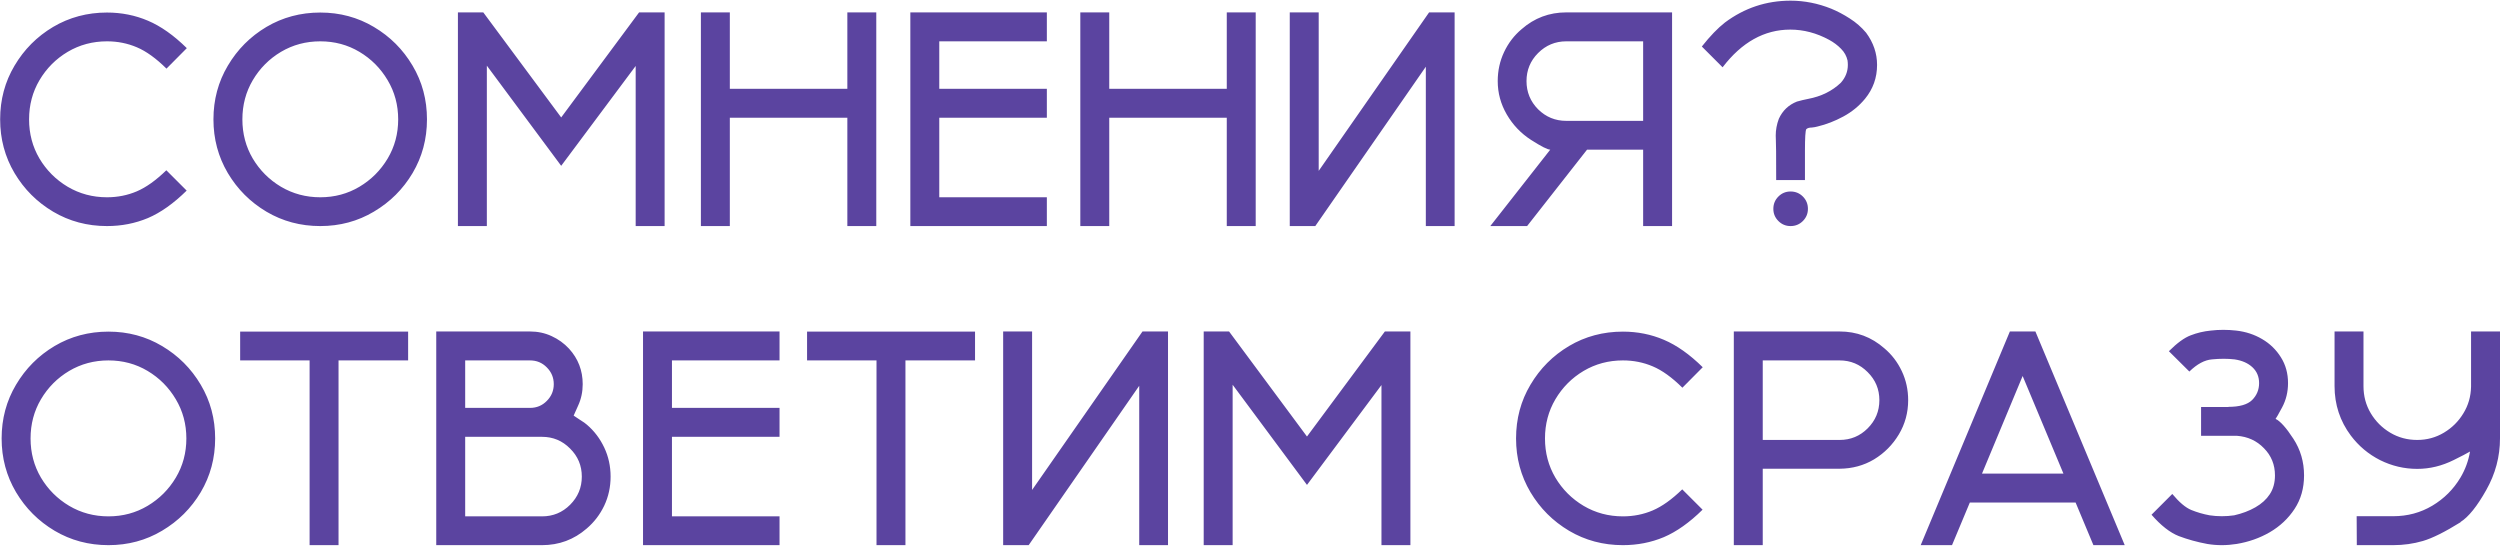 <?xml version="1.0" encoding="UTF-8"?> <svg xmlns="http://www.w3.org/2000/svg" width="2468" height="539" viewBox="0 0 2468 539" fill="none"><path d="M105.609 223.172C86.176 223.172 68.451 218.436 52.435 208.963C36.518 199.49 23.822 186.795 14.35 170.877C4.877 154.861 0.141 137.186 0.141 117.85C0.141 98.416 4.877 80.74 14.35 64.822C23.822 48.807 36.518 36.062 52.435 26.59C68.451 17.117 86.176 12.381 105.609 12.381C119.965 12.381 133.441 15.066 146.039 20.438C158.734 25.809 171.527 34.842 184.418 47.537L164.35 67.752C154.096 57.596 144.33 50.565 135.053 46.658C125.873 42.752 116.059 40.799 105.609 40.799C91.449 40.799 78.51 44.266 66.791 51.199C55.17 58.133 45.893 67.459 38.959 79.178C32.123 90.799 28.705 103.689 28.705 117.85C28.705 132.01 32.123 144.9 38.959 156.521C45.893 168.143 55.17 177.42 66.791 184.354C78.51 191.287 91.449 194.754 105.609 194.754C116.059 194.754 125.873 192.801 135.053 188.895C144.232 184.988 153.949 178.055 164.203 168.094L184.271 188.162C171.381 200.857 158.637 209.891 146.039 215.262C133.441 220.535 119.965 223.172 105.609 223.172ZM316.184 223.172C296.75 223.172 279.025 218.436 263.01 208.963C247.092 199.49 234.396 186.795 224.924 170.877C215.451 154.861 210.715 137.186 210.715 117.85C210.715 98.416 215.451 80.74 224.924 64.822C234.396 48.807 247.092 36.062 263.01 26.59C279.025 17.117 296.75 12.381 316.184 12.381C335.52 12.381 353.146 17.117 369.064 26.59C385.08 36.062 397.824 48.807 407.297 64.822C416.77 80.74 421.506 98.416 421.506 117.85C421.506 137.186 416.77 154.861 407.297 170.877C397.824 186.795 385.08 199.49 369.064 208.963C353.146 218.436 335.52 223.172 316.184 223.172ZM316.184 194.754C330.344 194.754 343.234 191.287 354.855 184.354C366.477 177.42 375.754 168.143 382.687 156.521C389.621 144.9 393.088 132.01 393.088 117.85C393.088 103.689 389.621 90.799 382.688 79.178C375.754 67.459 366.477 58.133 354.855 51.199C343.234 44.266 330.344 40.799 316.184 40.799C302.023 40.799 289.084 44.266 277.365 51.199C265.744 58.133 256.467 67.459 249.533 79.178C242.697 90.799 239.279 103.689 239.279 117.85C239.279 132.01 242.697 144.9 249.533 156.521C256.467 168.143 265.744 177.42 277.365 184.354C289.084 191.287 302.023 194.754 316.184 194.754ZM656.104 223.172H627.539V65.115L554.004 163.699L480.615 64.822L480.615 223.172H452.051L452.051 12.234L477.1 12.234L554.004 115.945L630.908 12.234L656.104 12.234V223.172ZM865.066 223.172H836.502V116.238L720.486 116.238V223.172H691.922V12.234H720.486V87.674L836.502 87.674V12.234H865.066V223.172ZM1033.45 223.172L898.688 223.172V12.234L1033.45 12.234V40.799L927.252 40.799V87.674L1033.45 87.674V116.238L927.252 116.238V194.754L1033.45 194.754V223.172ZM1239.63 223.172H1211.07V116.238L1095.05 116.238V223.172H1066.49V12.234L1095.05 12.234V87.674L1211.07 87.674V12.234L1239.63 12.234V223.172ZM1436 223.172H1407.58V65.848L1298.45 223.172H1273.25V12.234H1301.82V168.68L1410.8 12.234H1436V223.172ZM1650.67 223.172H1622.11V147.732H1566.74L1507.56 223.172H1471.23L1530.41 147.732C1527.77 147.732 1521.43 144.51 1511.37 138.064C1501.41 131.619 1493.45 123.27 1487.49 113.016C1481.53 102.762 1478.55 91.775 1478.55 80.057C1478.55 69.803 1480.65 60.232 1484.85 51.346C1489.05 42.459 1494.81 34.94 1502.14 28.787C1514.74 17.752 1529.43 12.234 1546.23 12.234L1650.67 12.234V223.172ZM1622.11 119.314V40.799L1546.23 40.799C1535.39 40.799 1526.11 44.656 1518.4 52.371C1510.78 59.988 1506.97 69.217 1506.97 80.057C1506.97 90.897 1510.78 100.174 1518.4 107.889C1526.11 115.506 1535.39 119.314 1546.23 119.314H1622.11ZM1767.64 223.172C1762.96 223.172 1758.95 221.512 1755.63 218.191C1752.31 214.871 1750.65 210.867 1750.65 206.18C1750.65 201.395 1752.31 197.342 1755.63 194.021C1758.95 190.701 1762.96 189.041 1767.64 189.041C1772.43 189.041 1776.48 190.701 1779.8 194.021C1783.12 197.342 1784.78 201.395 1784.78 206.18C1784.78 210.867 1783.12 214.871 1779.8 218.191C1776.48 221.512 1772.43 223.172 1767.64 223.172ZM1781.85 177.762H1753.44C1753.44 153.055 1753.34 139.969 1753.14 138.504C1753.04 137.039 1753 135.477 1753 133.816C1753 128.25 1754.02 122.732 1756.07 117.264C1759.78 109.158 1765.74 103.494 1773.94 100.271C1777.75 99.197 1781.41 98.318 1784.93 97.635C1797.92 95.193 1808.71 89.871 1817.3 81.668C1821.89 76.492 1824.19 70.633 1824.19 64.09C1824.19 62.625 1824.09 61.16 1823.89 59.695C1822.92 55.301 1820.77 51.443 1817.45 48.123C1814.13 44.705 1810.22 41.775 1805.73 39.334C1793.33 32.596 1780.54 29.227 1767.35 29.227C1741.77 29.227 1719.5 41.629 1700.55 66.434L1680.05 45.926C1688.15 35.672 1695.77 27.762 1702.9 22.195C1722.14 7.84 1743.72 0.662 1767.64 0.662C1781.22 0.662 1794.6 3.299 1807.78 8.572C1813.93 11.111 1820.04 14.334 1826.09 18.24C1832.24 22.146 1837.62 26.834 1842.21 32.303C1849.43 42.068 1853.04 52.664 1853.04 64.09C1853.04 76.688 1849.09 87.82 1841.18 97.488C1835.22 104.715 1828.04 110.574 1819.65 115.066C1811.35 119.559 1802.9 122.83 1794.3 124.881C1792.55 125.369 1790.64 125.711 1788.59 125.906C1786.15 125.906 1784.34 126.443 1783.17 127.518C1782.29 128.885 1781.85 135.916 1781.85 148.611V177.762ZM107.074 538.172C87.641 538.172 69.916 533.436 53.9 523.963C37.982 514.49 25.287 501.795 15.815 485.877C6.342 469.861 1.605 452.186 1.605 432.85C1.605 413.416 6.342 395.74 15.815 379.822C25.287 363.807 37.982 351.062 53.9 341.59C69.916 332.117 87.641 327.381 107.074 327.381C126.41 327.381 144.037 332.117 159.955 341.59C175.971 351.062 188.715 363.807 198.187 379.822C207.66 395.74 212.396 413.416 212.396 432.85C212.396 452.186 207.66 469.861 198.187 485.877C188.715 501.795 175.971 514.49 159.955 523.963C144.037 533.436 126.41 538.172 107.074 538.172ZM107.074 509.754C121.234 509.754 134.125 506.287 145.746 499.354C157.367 492.42 166.645 483.143 173.578 471.521C180.512 459.9 183.979 447.01 183.979 432.85C183.979 418.689 180.512 405.799 173.578 394.178C166.645 382.459 157.367 373.133 145.746 366.199C134.125 359.266 121.234 355.799 107.074 355.799C92.914 355.799 79.975 359.266 68.256 366.199C56.635 373.133 47.357 382.459 40.424 394.178C33.588 405.799 30.17 418.689 30.17 432.85C30.17 447.01 33.588 459.9 40.424 471.521C47.357 483.143 56.635 492.42 68.256 499.354C79.975 506.287 92.914 509.754 107.074 509.754ZM334.201 538.172H305.637L305.637 355.799H237.082V327.381H402.902V355.799H334.201L334.201 538.172ZM535.107 538.172H430.664L430.664 327.234H523.242C530.859 327.234 537.939 328.748 544.482 331.775C551.123 334.803 556.885 338.953 561.768 344.227C570.752 354.09 575.244 365.76 575.244 379.236C575.244 386.854 573.73 393.934 570.703 400.477C567.773 406.922 566.309 410.193 566.309 410.291C566.309 410.389 568.213 411.658 572.021 414.1C575.928 416.541 578.369 418.25 579.346 419.227C586.572 425.379 592.285 432.898 596.484 441.785C600.684 450.672 602.783 460.242 602.783 470.496C602.783 480.75 600.684 490.32 596.484 499.207C592.285 507.996 586.523 515.516 579.199 521.766C566.602 532.703 551.904 538.172 535.107 538.172ZM523.242 402.674C529.785 402.674 535.303 400.379 539.795 395.789C544.385 391.199 546.68 385.682 546.68 379.236C546.68 372.791 544.385 367.273 539.795 362.684C535.303 358.094 529.785 355.799 523.242 355.799H459.229V402.674H523.242ZM535.107 509.754C545.947 509.754 555.176 505.945 562.793 498.328C570.508 490.613 574.365 481.336 574.365 470.496C574.365 459.656 570.508 450.428 562.793 442.811C555.176 435.096 545.947 431.238 535.107 431.238H459.229L459.229 509.754H535.107ZM769.559 538.172H634.793V327.234H769.559V355.799H663.357V402.674H769.559V431.238H663.357V509.754H769.559V538.172ZM893.854 538.172H865.289V355.799H796.734V327.381L962.555 327.381V355.799H893.854V538.172ZM1153.06 538.172H1124.64V380.848L1015.51 538.172H990.316V327.234H1018.88V483.68L1127.87 327.234H1153.06V538.172ZM1392.35 538.172H1363.78V380.115L1290.25 478.699L1216.86 379.822V538.172H1188.29V327.234H1213.34L1290.25 430.945L1367.15 327.234H1392.35V538.172ZM1602.12 538.172C1582.68 538.172 1564.96 533.436 1548.94 523.963C1533.03 514.49 1520.33 501.795 1510.86 485.877C1501.38 469.861 1496.65 452.186 1496.65 432.85C1496.65 413.416 1501.38 395.74 1510.86 379.822C1520.33 363.807 1533.03 351.063 1548.94 341.59C1564.96 332.117 1582.68 327.381 1602.12 327.381C1616.47 327.381 1629.95 330.066 1642.55 335.438C1655.24 340.809 1668.04 349.842 1680.93 362.537L1660.86 382.752C1650.6 372.596 1640.84 365.564 1631.56 361.658C1622.38 357.752 1612.57 355.799 1602.12 355.799C1587.96 355.799 1575.02 359.266 1563.3 366.199C1551.68 373.133 1542.4 382.459 1535.47 394.178C1528.63 405.799 1525.21 418.689 1525.21 432.85C1525.21 447.01 1528.63 459.9 1535.47 471.521C1542.4 483.143 1551.68 492.42 1563.3 499.354C1575.02 506.287 1587.96 509.754 1602.12 509.754C1612.57 509.754 1622.38 507.801 1631.56 503.895C1640.74 499.988 1650.46 493.055 1660.71 483.094L1680.78 503.162C1667.89 515.857 1655.14 524.891 1642.55 530.262C1629.95 535.535 1616.47 538.172 1602.12 538.172ZM1740.18 538.172H1711.62V327.234H1816.06C1832.86 327.234 1847.55 332.752 1860.15 343.787C1867.48 349.939 1873.24 357.459 1877.44 366.346C1881.64 375.232 1883.74 384.803 1883.74 395.057C1883.74 407.361 1880.66 418.641 1874.51 428.895C1868.36 439.148 1860.2 447.352 1850.04 453.504C1839.89 459.559 1828.56 462.635 1816.06 462.732H1740.18V538.172ZM1816.06 434.314C1826.9 434.314 1836.13 430.506 1843.75 422.889C1851.46 415.174 1855.32 405.896 1855.32 395.057C1855.32 384.217 1851.46 374.988 1843.75 367.371C1836.13 359.656 1826.9 355.799 1816.06 355.799H1740.18V434.314H1816.06ZM2097.53 538.172H2066.62L2049.05 496.131H1944.6L1927.03 538.172H1896.12L1984.15 327.234H2009.35L2097.53 538.172ZM2037.04 467.566L1996.75 371.18L1956.62 467.566H2037.04ZM2193.26 538.172C2188.48 538.172 2183.74 537.781 2179.05 537C2169.09 535.145 2159.72 532.557 2150.93 529.236C2142.24 525.818 2133.25 518.787 2123.98 508.143L2144.48 487.635C2151.32 495.838 2157.57 501.111 2163.23 503.455C2169 505.799 2175.05 507.557 2181.4 508.729C2185.3 509.314 2189.31 509.607 2193.41 509.607C2197.51 509.607 2201.56 509.314 2205.57 508.729C2213.38 506.971 2220.36 504.334 2226.52 500.818C2232.67 497.303 2237.4 493.006 2240.72 487.928C2244.14 482.752 2245.85 476.551 2245.85 469.324C2245.85 458.777 2242.24 449.842 2235.01 442.518C2227.88 435.096 2218.95 430.994 2208.21 430.213H2172.9V401.795H2199.86V401.648C2210.89 401.648 2218.7 399.402 2223.29 394.91C2227.88 390.32 2230.18 384.754 2230.18 378.211C2230.18 371.863 2227.98 366.639 2223.59 362.537C2219.19 358.436 2213.28 355.848 2205.86 354.773C2202.44 354.383 2198.88 354.188 2195.17 354.188C2191.46 354.188 2187.65 354.383 2183.74 354.773C2176.42 355.359 2168.95 359.363 2161.33 366.785L2141.12 346.717C2149.22 338.611 2156.4 333.387 2162.65 331.043C2168.9 328.602 2175.49 327.039 2182.42 326.355C2186.53 325.867 2190.68 325.623 2194.88 325.623C2199.07 325.623 2203.32 325.867 2207.62 326.355C2216.99 327.43 2225.49 330.213 2233.11 334.705C2240.82 339.197 2247.02 345.203 2251.71 352.723C2256.4 360.145 2258.74 368.641 2258.74 378.211C2258.74 386.902 2256.79 394.91 2252.88 402.234C2248.98 409.461 2246.83 413.221 2246.44 413.514C2251.12 415.76 2256.98 422.303 2264.02 433.143C2271.05 443.885 2274.56 455.945 2274.56 469.324C2274.56 481.922 2271.44 492.957 2265.19 502.43C2258.94 511.902 2250.78 519.568 2240.72 525.428C2230.76 531.189 2219.83 535.047 2207.91 537C2203.03 537.781 2198.15 538.172 2193.26 538.172ZM2438.41 445.74C2435.48 447.498 2430.16 450.281 2422.44 454.09C2410.72 459.949 2398.66 462.879 2386.26 462.879C2373.47 462.879 2361.26 459.998 2349.64 454.236C2338.12 448.377 2328.5 440.32 2320.78 430.066C2310.04 415.711 2304.67 399.402 2304.67 381.141V327.234H2333.23V381.141C2333.23 391.004 2335.62 399.939 2340.41 407.947C2345.2 415.955 2351.59 422.352 2359.6 427.137C2367.61 431.922 2376.49 434.314 2386.26 434.314C2395.83 434.314 2404.62 431.922 2412.63 427.137C2420.63 422.352 2427.03 416.004 2431.82 408.094C2436.7 400.184 2439.24 391.395 2439.43 381.727V327.234H2468V432.703C2468 450.77 2463.46 467.811 2454.38 483.826C2445.39 499.842 2436.94 510.34 2429.03 515.32L2429.18 515.467C2413.65 525.135 2401.2 531.336 2391.83 534.07C2382.45 536.805 2372.69 538.172 2362.53 538.172H2326.64L2326.49 509.607H2362.53C2376.69 509.607 2389.58 506.141 2401.2 499.207C2412.82 492.273 2422.1 482.996 2429.03 471.375C2433.72 463.465 2436.85 454.92 2438.41 445.74Z" fill="#5B44A0"></path></svg> 